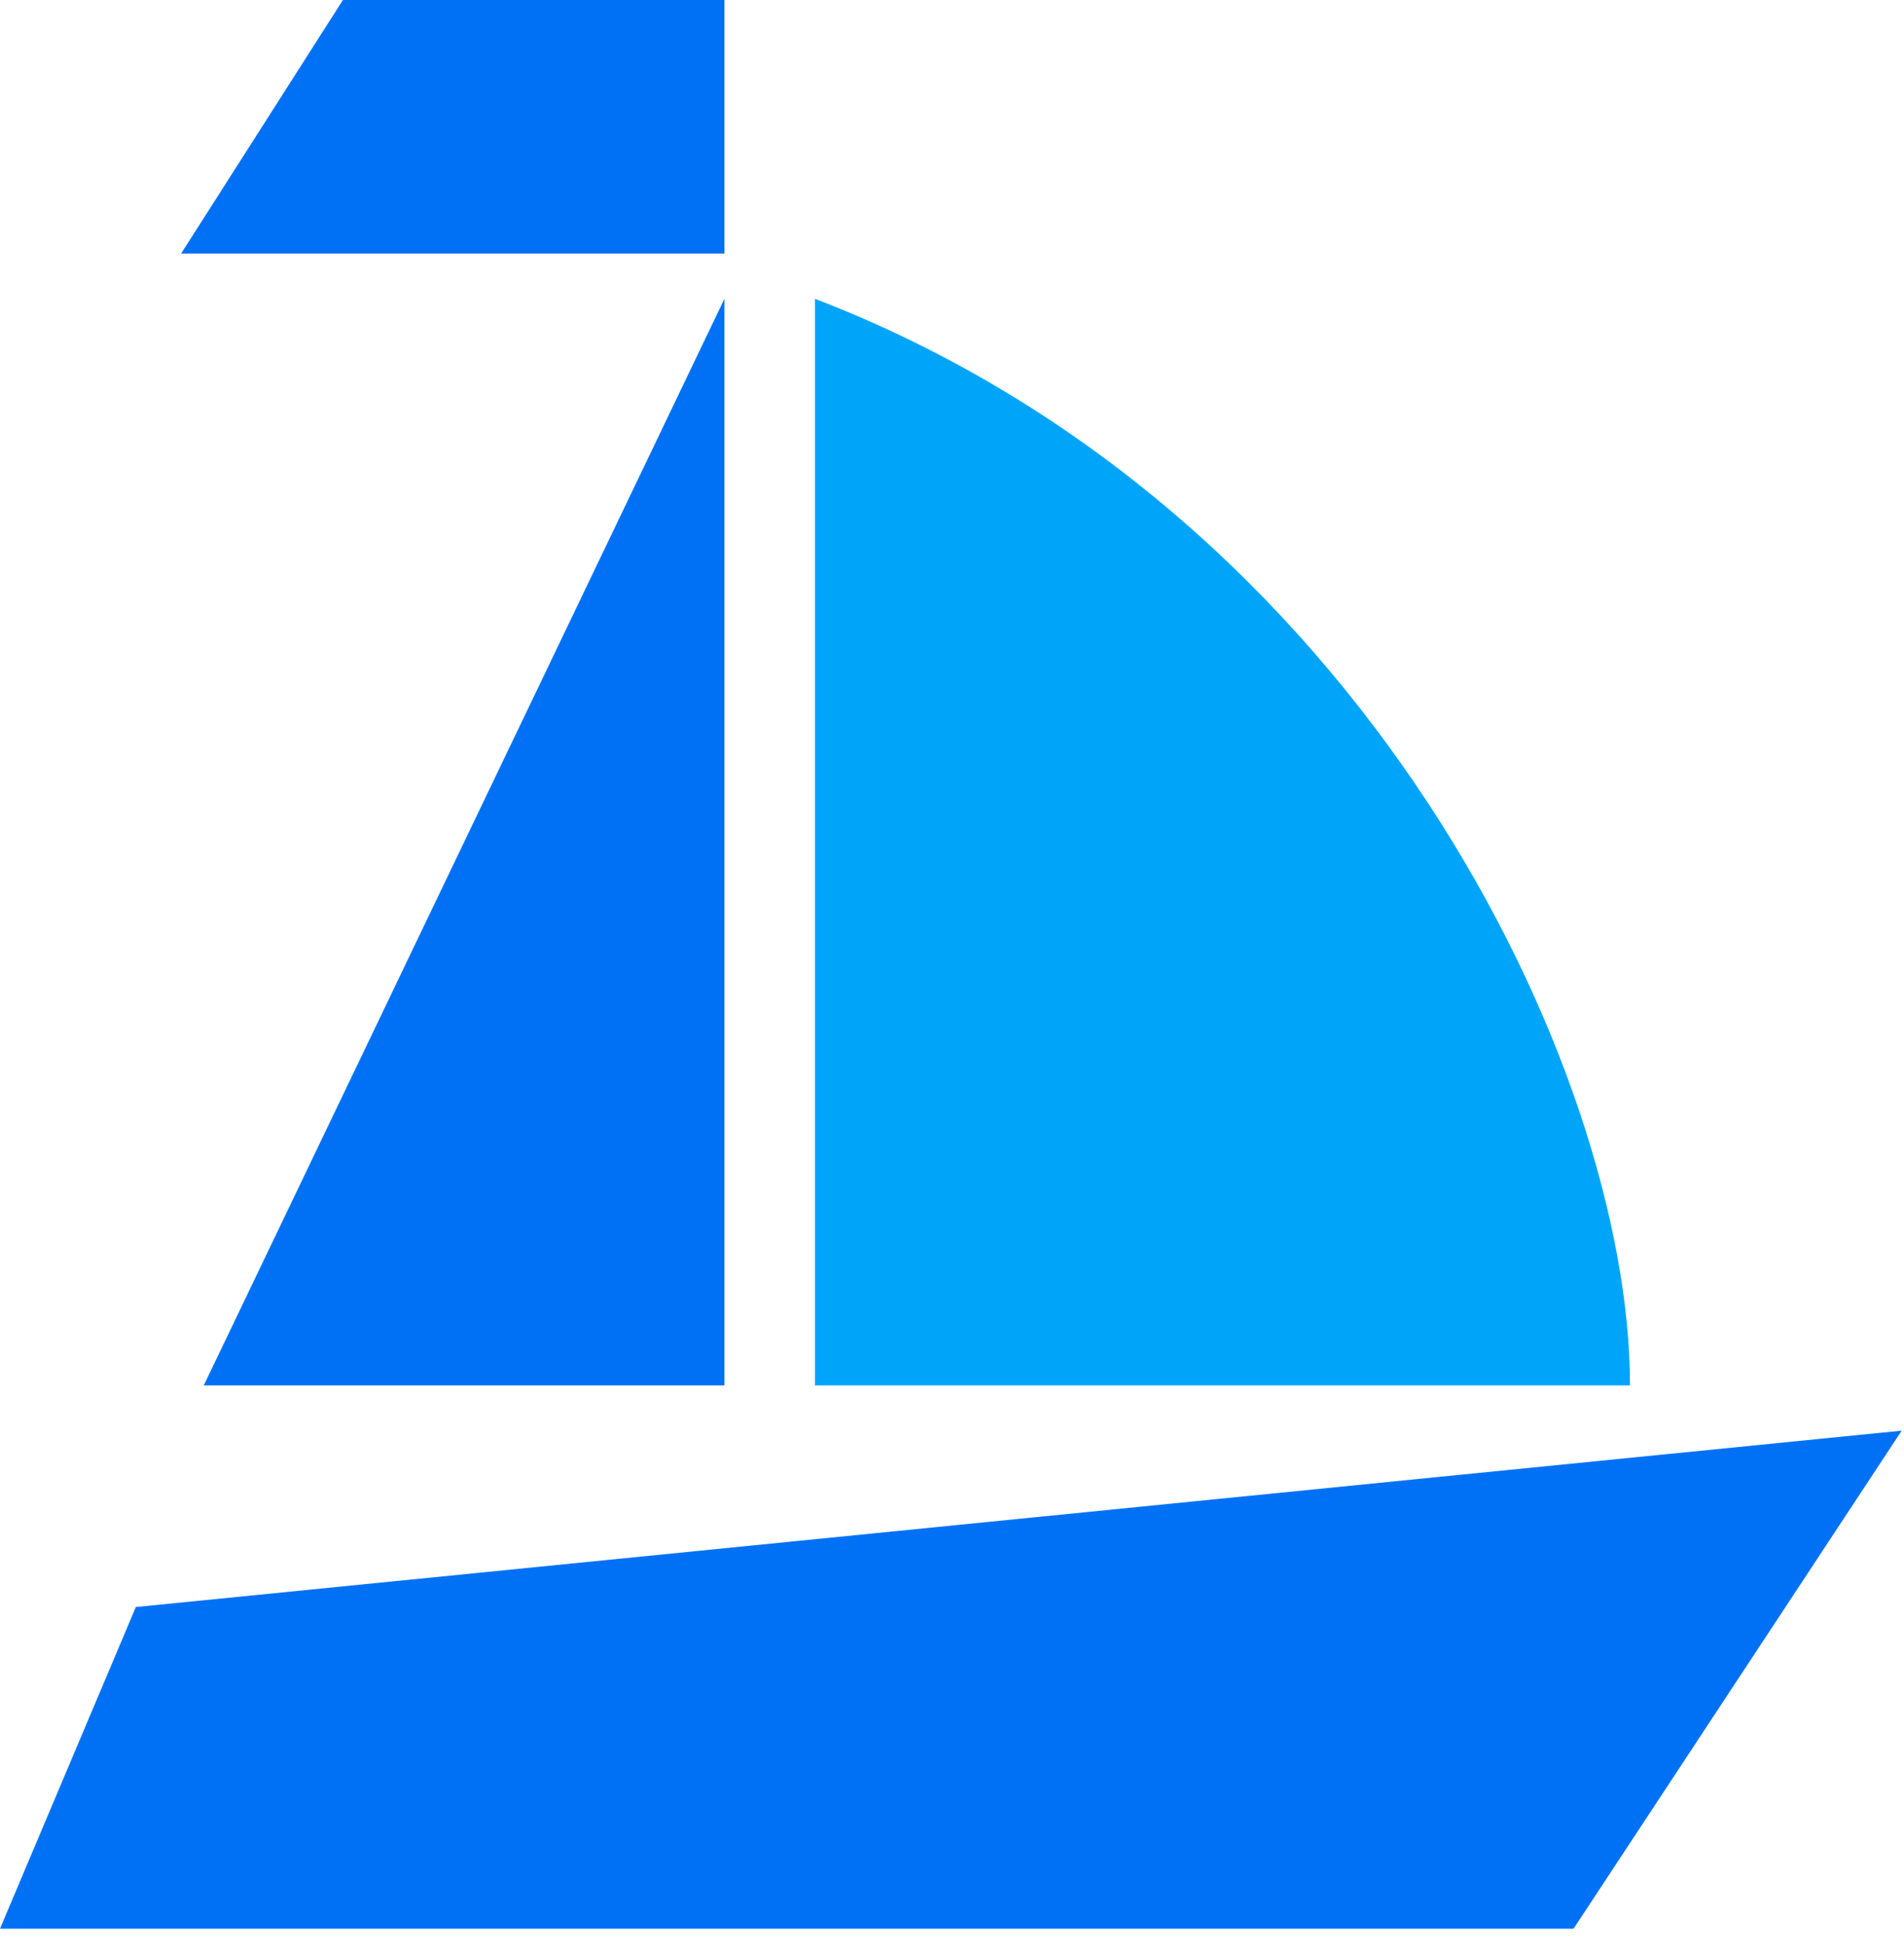 <svg xmlns="http://www.w3.org/2000/svg" width="46" height="47" viewBox="0 0 46 47" fill="none"><path d="M0 46.6L3.282 38.828L45.944 34.567L38.016 46.6H0Z" fill="#0071F5"></path><path d="M19.69 33.473V7.22C32.914 12.301 39.38 25.851 39.38 33.473L19.69 33.473Z" fill="#00A5FA"></path><path d="M17.502 7.22V33.473H4.923L17.502 7.22Z" fill="#0071F5"></path><path d="M17.502 0H8.285L4.376 6.126H17.502V0Z" fill="#0071F5"></path></svg>